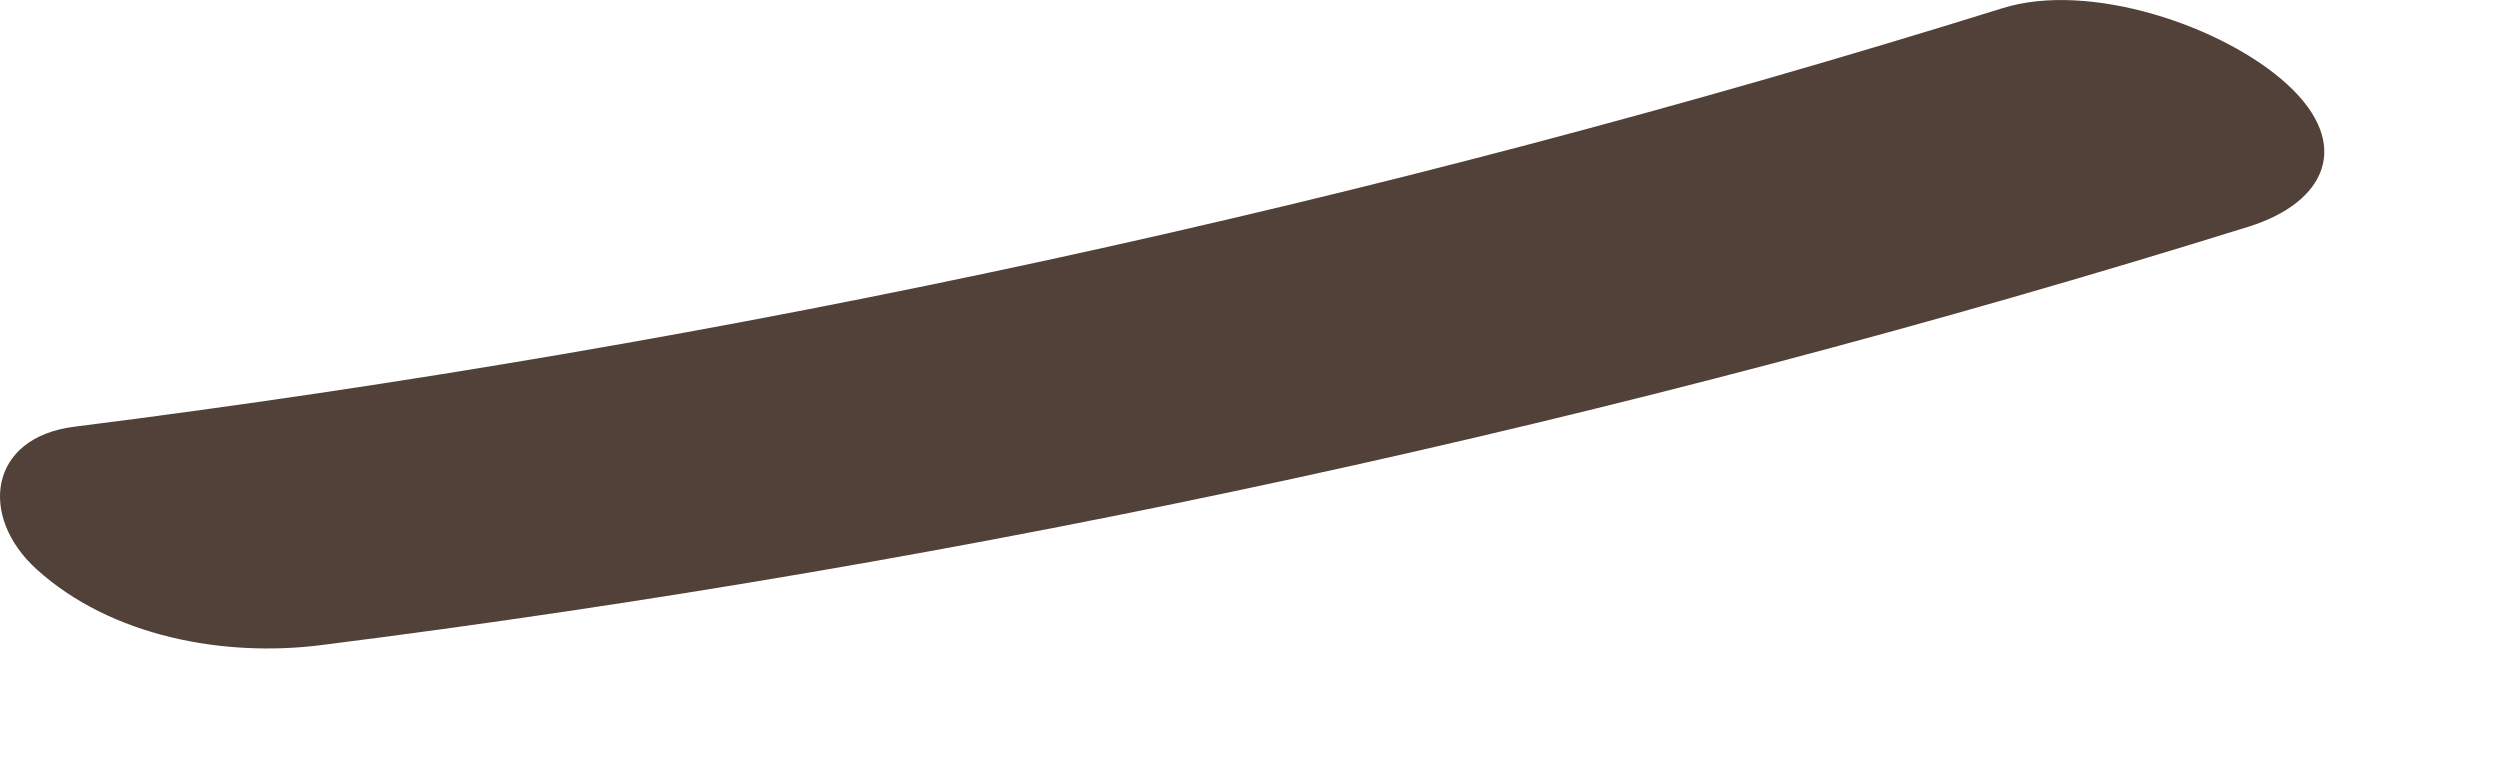 <?xml version="1.0" encoding="utf-8"?>
<svg xmlns="http://www.w3.org/2000/svg" fill="none" height="100%" overflow="visible" preserveAspectRatio="none" style="display: block;" viewBox="0 0 13 4" width="100%">
<path d="M11.893 0.438C11.56 0.134 10.865 -0.098 10.415 0.042C7.142 1.062 3.788 1.79 0.386 2.219C-0.06 2.275 -0.111 2.686 0.189 2.959C0.576 3.311 1.165 3.418 1.666 3.355C5.067 2.926 8.421 2.198 11.695 1.178C12.095 1.052 12.235 0.751 11.893 0.438Z" fill="#524139" id="Vector"/>
</svg>